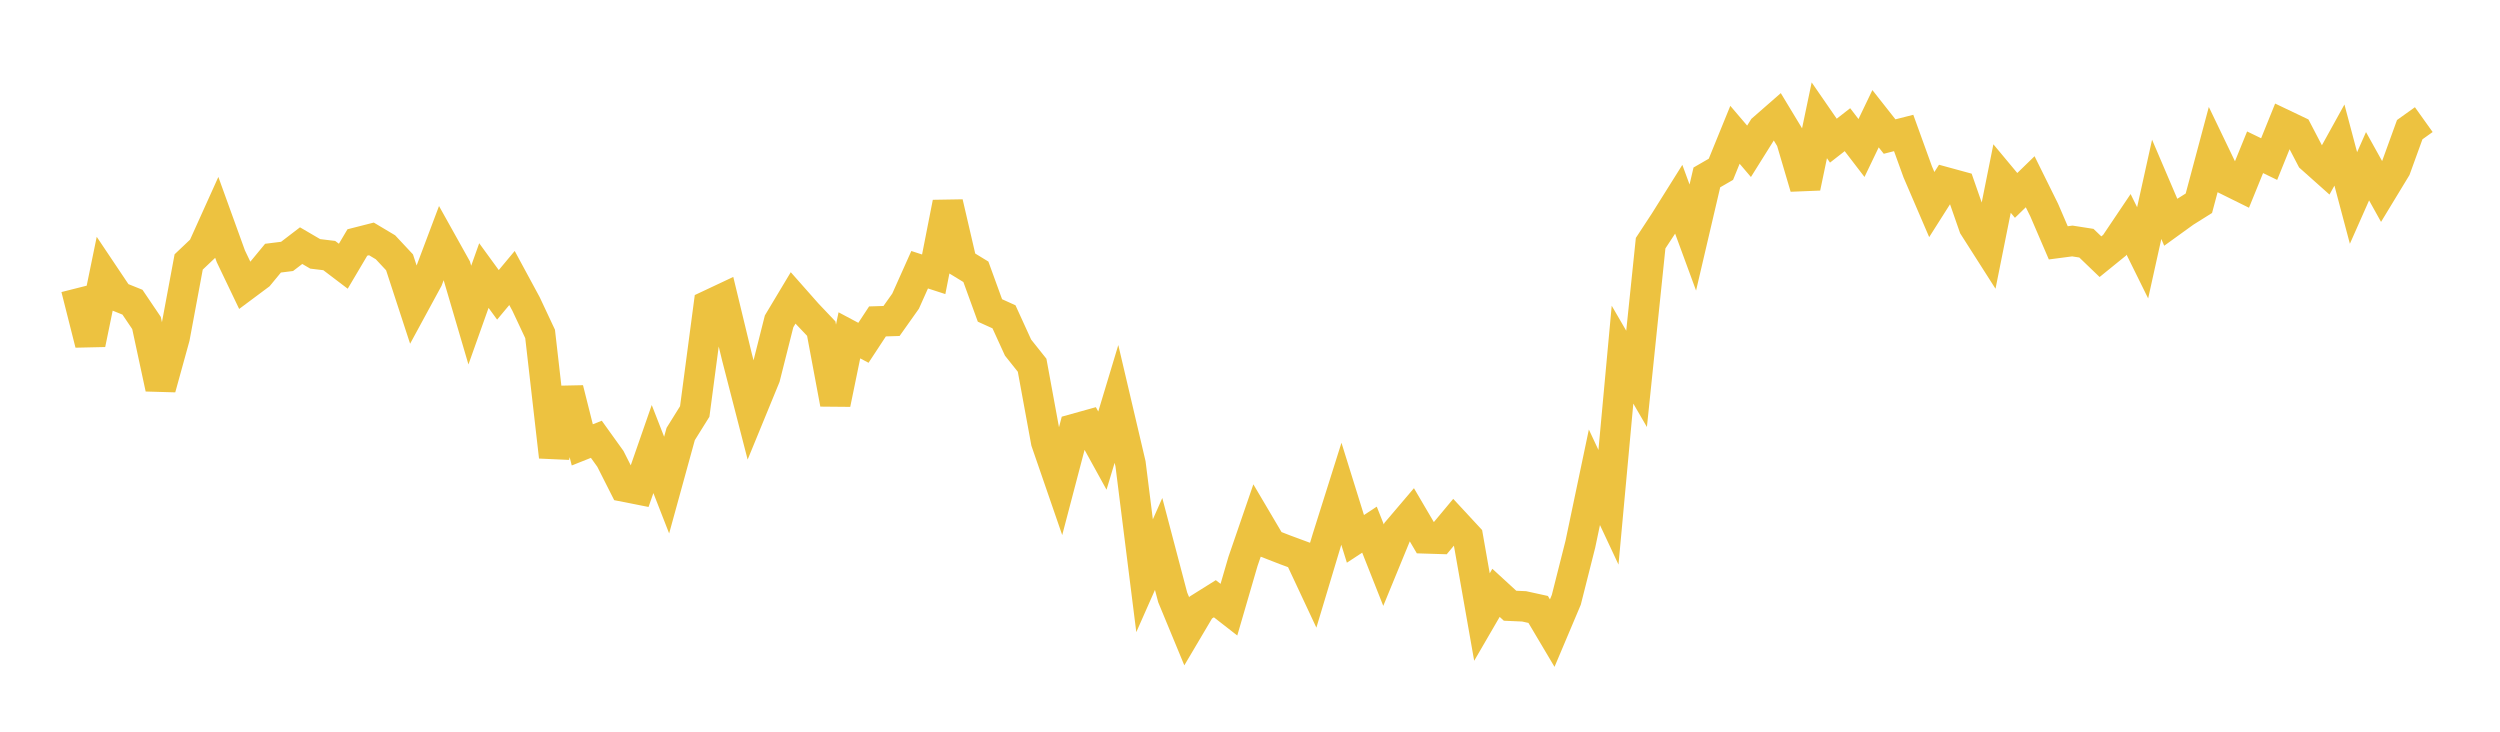 <svg width="164" height="48" xmlns="http://www.w3.org/2000/svg" xmlns:xlink="http://www.w3.org/1999/xlink"><path fill="none" stroke="rgb(237,194,64)" stroke-width="2" d="M5,18.914L5.922,22.564L6.844,18.076L7.766,19.452L8.689,19.823L9.611,21.187L10.533,25.473L11.455,22.133L12.377,17.184L13.299,16.31L14.222,14.265L15.144,16.814L16.066,18.739L16.988,18.052L17.91,16.935L18.832,16.82L19.754,16.114L20.677,16.654L21.599,16.765L22.521,17.465L23.443,15.907L24.365,15.672L25.287,16.222L26.21,17.209L27.132,20.03L28.054,18.332L28.976,15.884L29.898,17.536L30.82,20.671L31.743,18.076L32.665,19.342L33.587,18.237L34.509,19.942L35.431,21.906L36.353,29.968L37.275,25.512L38.198,29.184L39.12,28.817L40.042,30.101L40.964,31.925L41.886,32.107L42.808,29.457L43.731,31.822L44.653,28.472L45.575,26.992L46.497,20.028L47.419,19.594L48.341,23.409L49.263,26.987L50.186,24.74L51.108,21.081L52.03,19.542L52.952,20.585L53.874,21.557L54.796,26.49L55.719,21.997L56.641,22.488L57.563,21.085L58.485,21.056L59.407,19.755L60.329,17.694L61.251,17.993L62.174,13.3L63.096,17.267L64.018,17.83L64.94,20.365L65.862,20.783L66.784,22.802L67.707,23.961L68.629,28.982L69.551,31.656L70.473,28.143L71.395,27.886L72.317,29.56L73.24,26.498L74.162,30.426L75.084,37.768L76.006,35.684L76.928,39.185L77.85,41.414L78.772,39.855L79.695,39.277L80.617,39.995L81.539,36.83L82.461,34.148L83.383,35.71L84.305,36.069L85.228,36.41L86.15,38.379L87.072,35.312L87.994,32.389L88.916,35.35L89.838,34.745L90.76,37.074L91.683,34.829L92.605,33.745L93.527,35.317L94.449,35.345L95.371,34.239L96.293,35.234L97.216,40.478L98.138,38.89L99.06,39.736L99.982,39.777L100.904,39.979L101.826,41.533L102.749,39.349L103.671,35.701L104.593,31.31L105.515,33.277L106.437,23.266L107.359,24.853L108.281,15.952L109.204,14.545L110.126,13.074L111.048,15.582L111.97,11.639L112.892,11.106L113.814,8.843L114.737,9.925L115.659,8.452L116.581,7.646L117.503,9.172L118.425,12.297L119.347,7.892L120.269,9.227L121.192,8.507L122.114,9.709L123.036,7.788L123.958,8.958L124.88,8.723L125.802,11.271L126.725,13.419L127.647,11.966L128.569,12.218L129.491,14.864L130.413,16.31L131.335,11.712L132.257,12.819L133.18,11.922L134.102,13.786L135.024,15.93L135.946,15.809L136.868,15.953L137.79,16.839L138.713,16.09L139.635,14.719L140.557,16.585L141.479,12.42L142.401,14.578L143.323,13.912L144.246,13.333L145.168,9.882L146.09,11.799L147.012,12.255L147.934,9.989L148.856,10.436L149.778,8.154L150.701,8.594L151.623,10.362L152.545,11.184L153.467,9.516L154.389,12.987L155.311,10.905L156.234,12.566L157.156,11.047L158.078,8.506L159,7.847"></path></svg>
